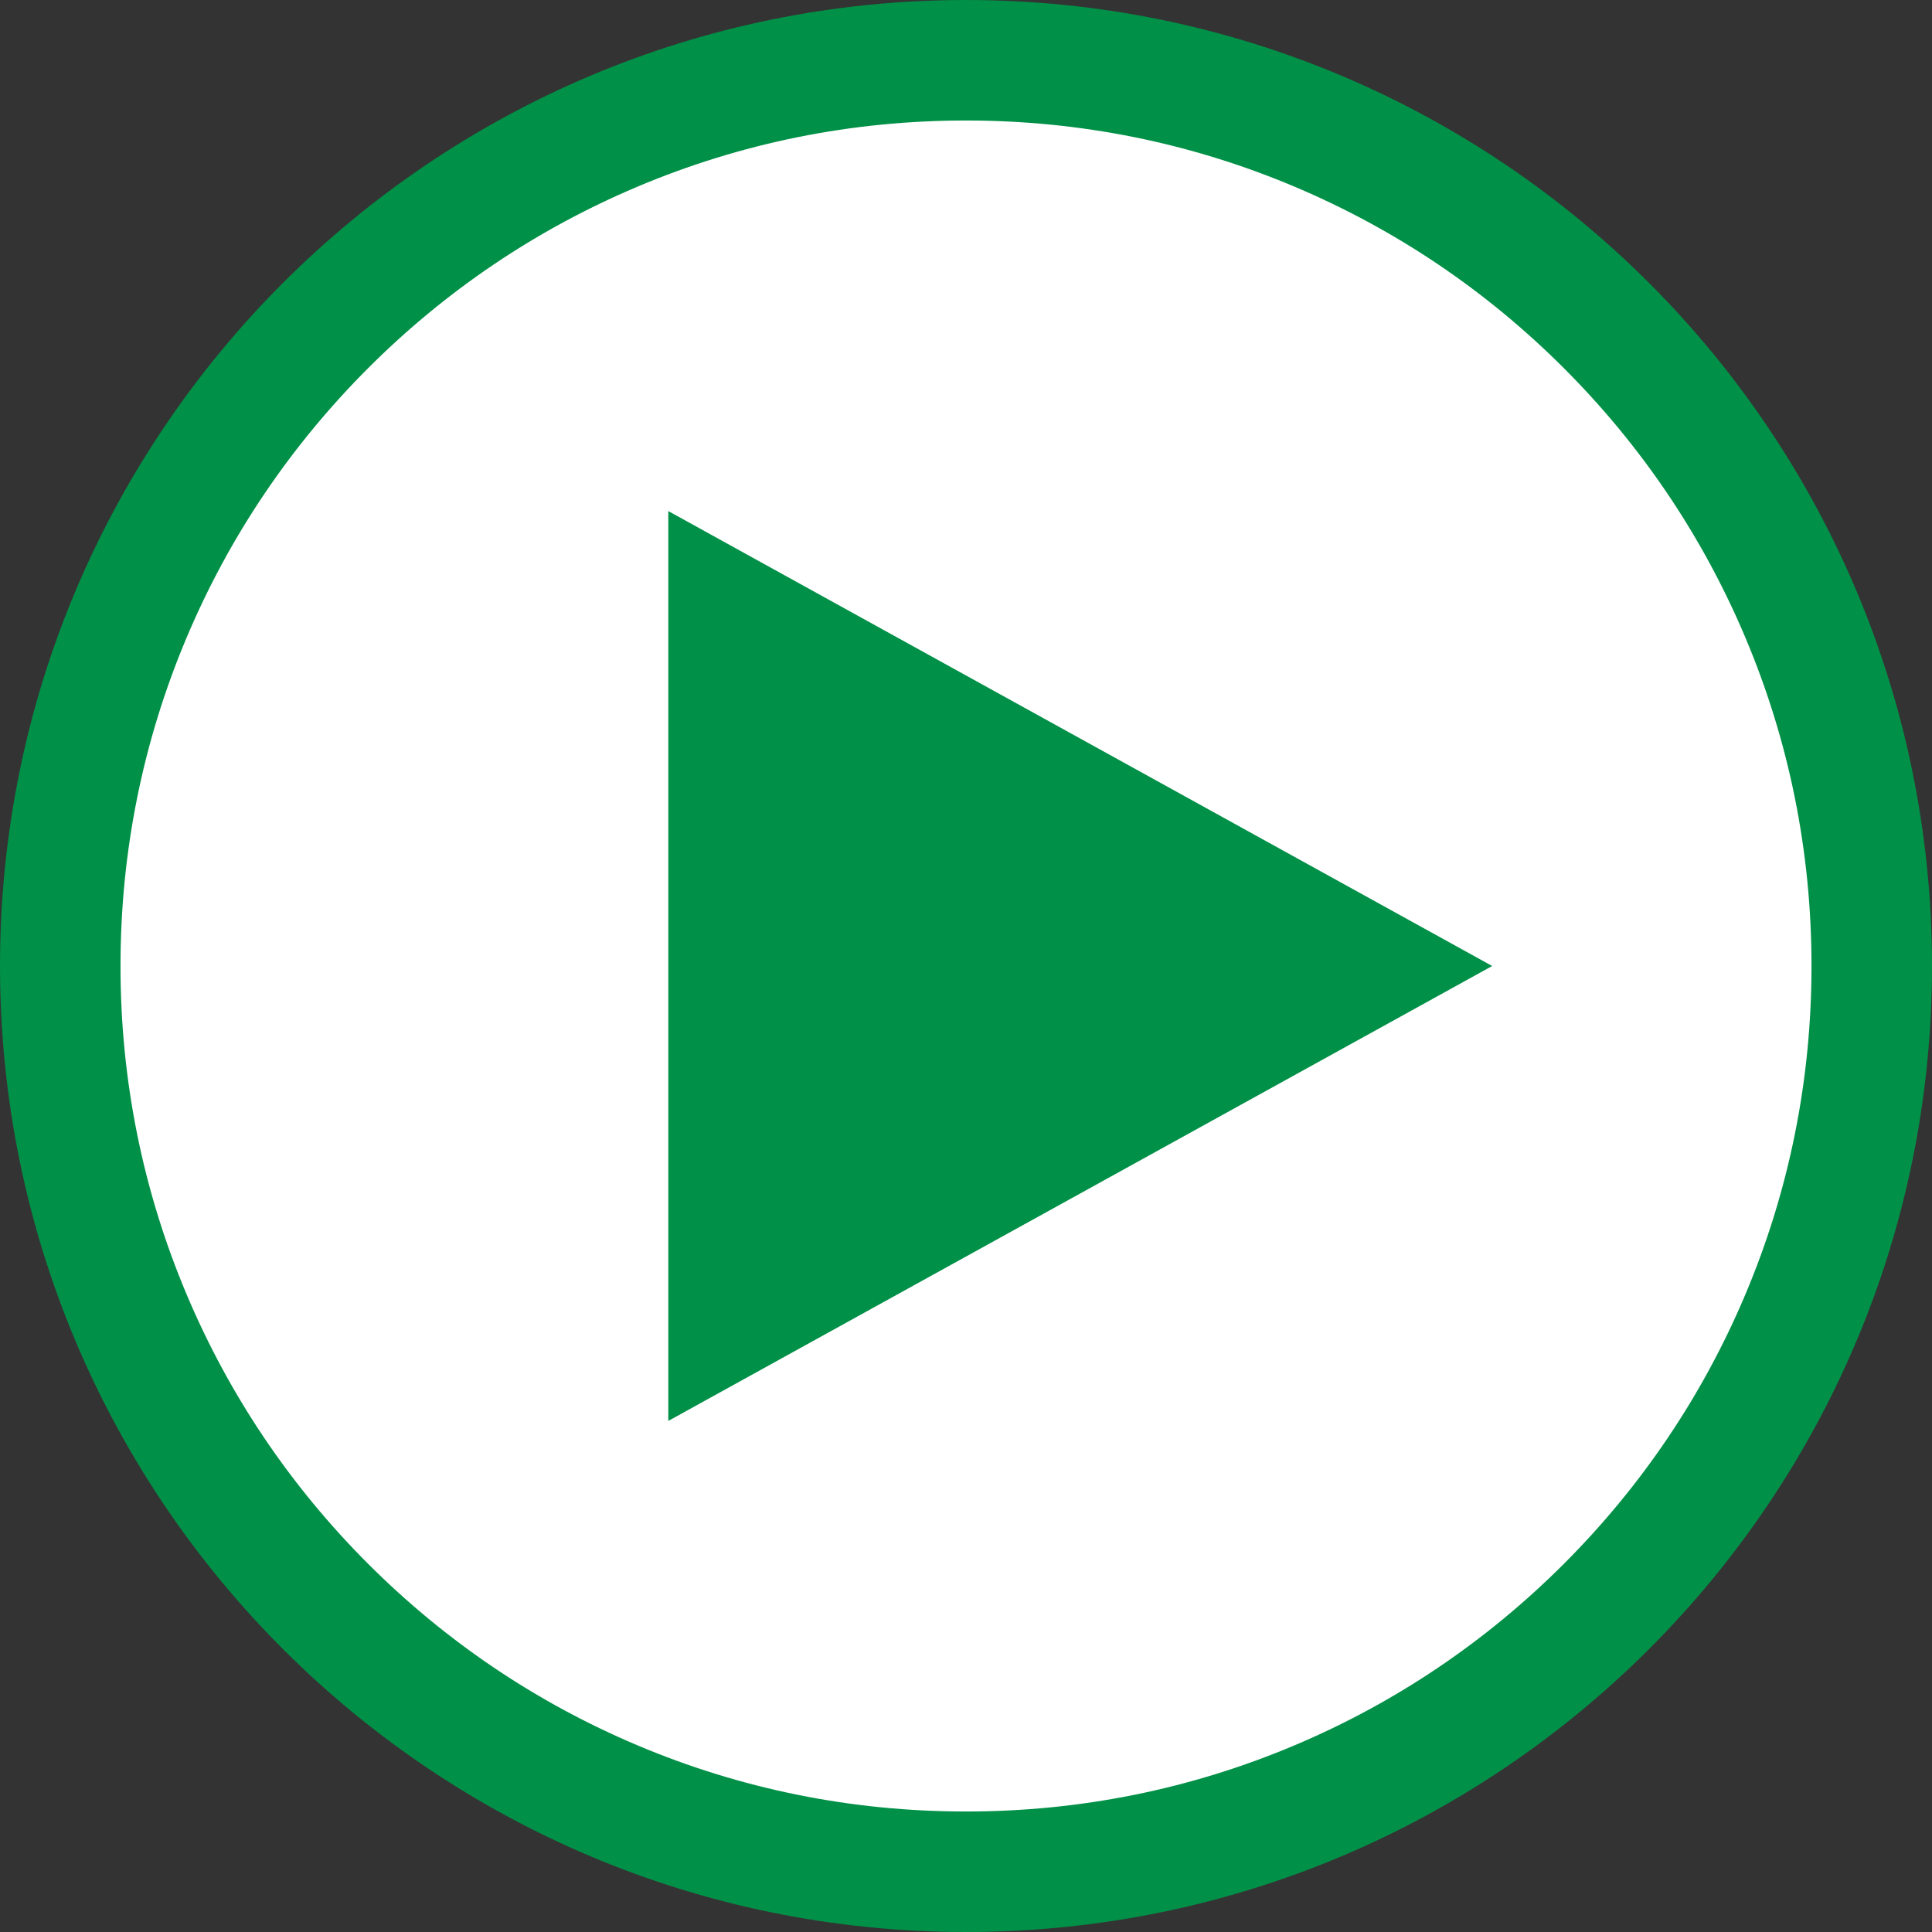 <?xml version="1.0" encoding="UTF-8"?><svg id="a" xmlns="http://www.w3.org/2000/svg" viewBox="0 0 962 962"><rect x="0" y="0" width="962" height="962" fill="#333333" stroke="none"/><g><path d="M481,932c-60.9,0-119.96-11.92-175.54-35.43-53.7-22.71-101.94-55.24-143.36-96.67s-73.95-89.66-96.67-143.36c-23.51-55.58-35.43-114.64-35.43-175.54s11.92-119.96,35.43-175.54c22.71-53.7,55.24-101.94,96.67-143.36s89.66-73.95,143.36-96.67c55.58-23.51,114.64-35.43,175.54-35.43s119.96,11.92,175.54,35.43c53.7,22.71,101.94,55.24,143.36,96.67s73.95,89.66,96.67,143.36c23.51,55.58,35.43,114.64,35.43,175.54s-11.92,119.96-35.43,175.54c-22.71,53.7-55.24,101.94-96.67,143.36s-89.66,73.95-143.36,96.67c-55.58,23.51-114.64,35.43-175.54,35.43Z" fill="#fff"/><path d="M481,60c56.86,0,111.99,11.12,163.85,33.06,50.13,21.2,95.15,51.57,133.84,90.25,38.68,38.68,69.05,83.71,90.25,133.84,21.94,51.86,33.06,106.99,33.06,163.85s-11.12,111.99-33.06,163.85c-21.2,50.13-51.57,95.15-90.25,133.84-38.68,38.68-83.71,69.05-133.84,90.25-51.86,21.94-106.99,33.06-163.85,33.06s-111.99-11.12-163.85-33.06c-50.13-21.2-95.15-51.57-133.84-90.25-38.68-38.68-69.05-83.71-90.25-133.84-21.94-51.86-33.06-106.99-33.06-163.85s11.12-111.99,33.06-163.85c21.2-50.13,51.57-95.15,90.25-133.84,38.68-38.68,83.71-69.05,133.84-90.25,51.86-21.94,106.99-33.06,163.85-33.06m0-60C215.35,0,0,215.35,0,481s215.35,481,481,481,481-215.35,481-481S746.65,0,481,0h0Z" fill="#019047"/></g><polygon points="332.77 254.48 743 481 332.77 707.52 332.77 254.48" fill="#019047"/></svg>